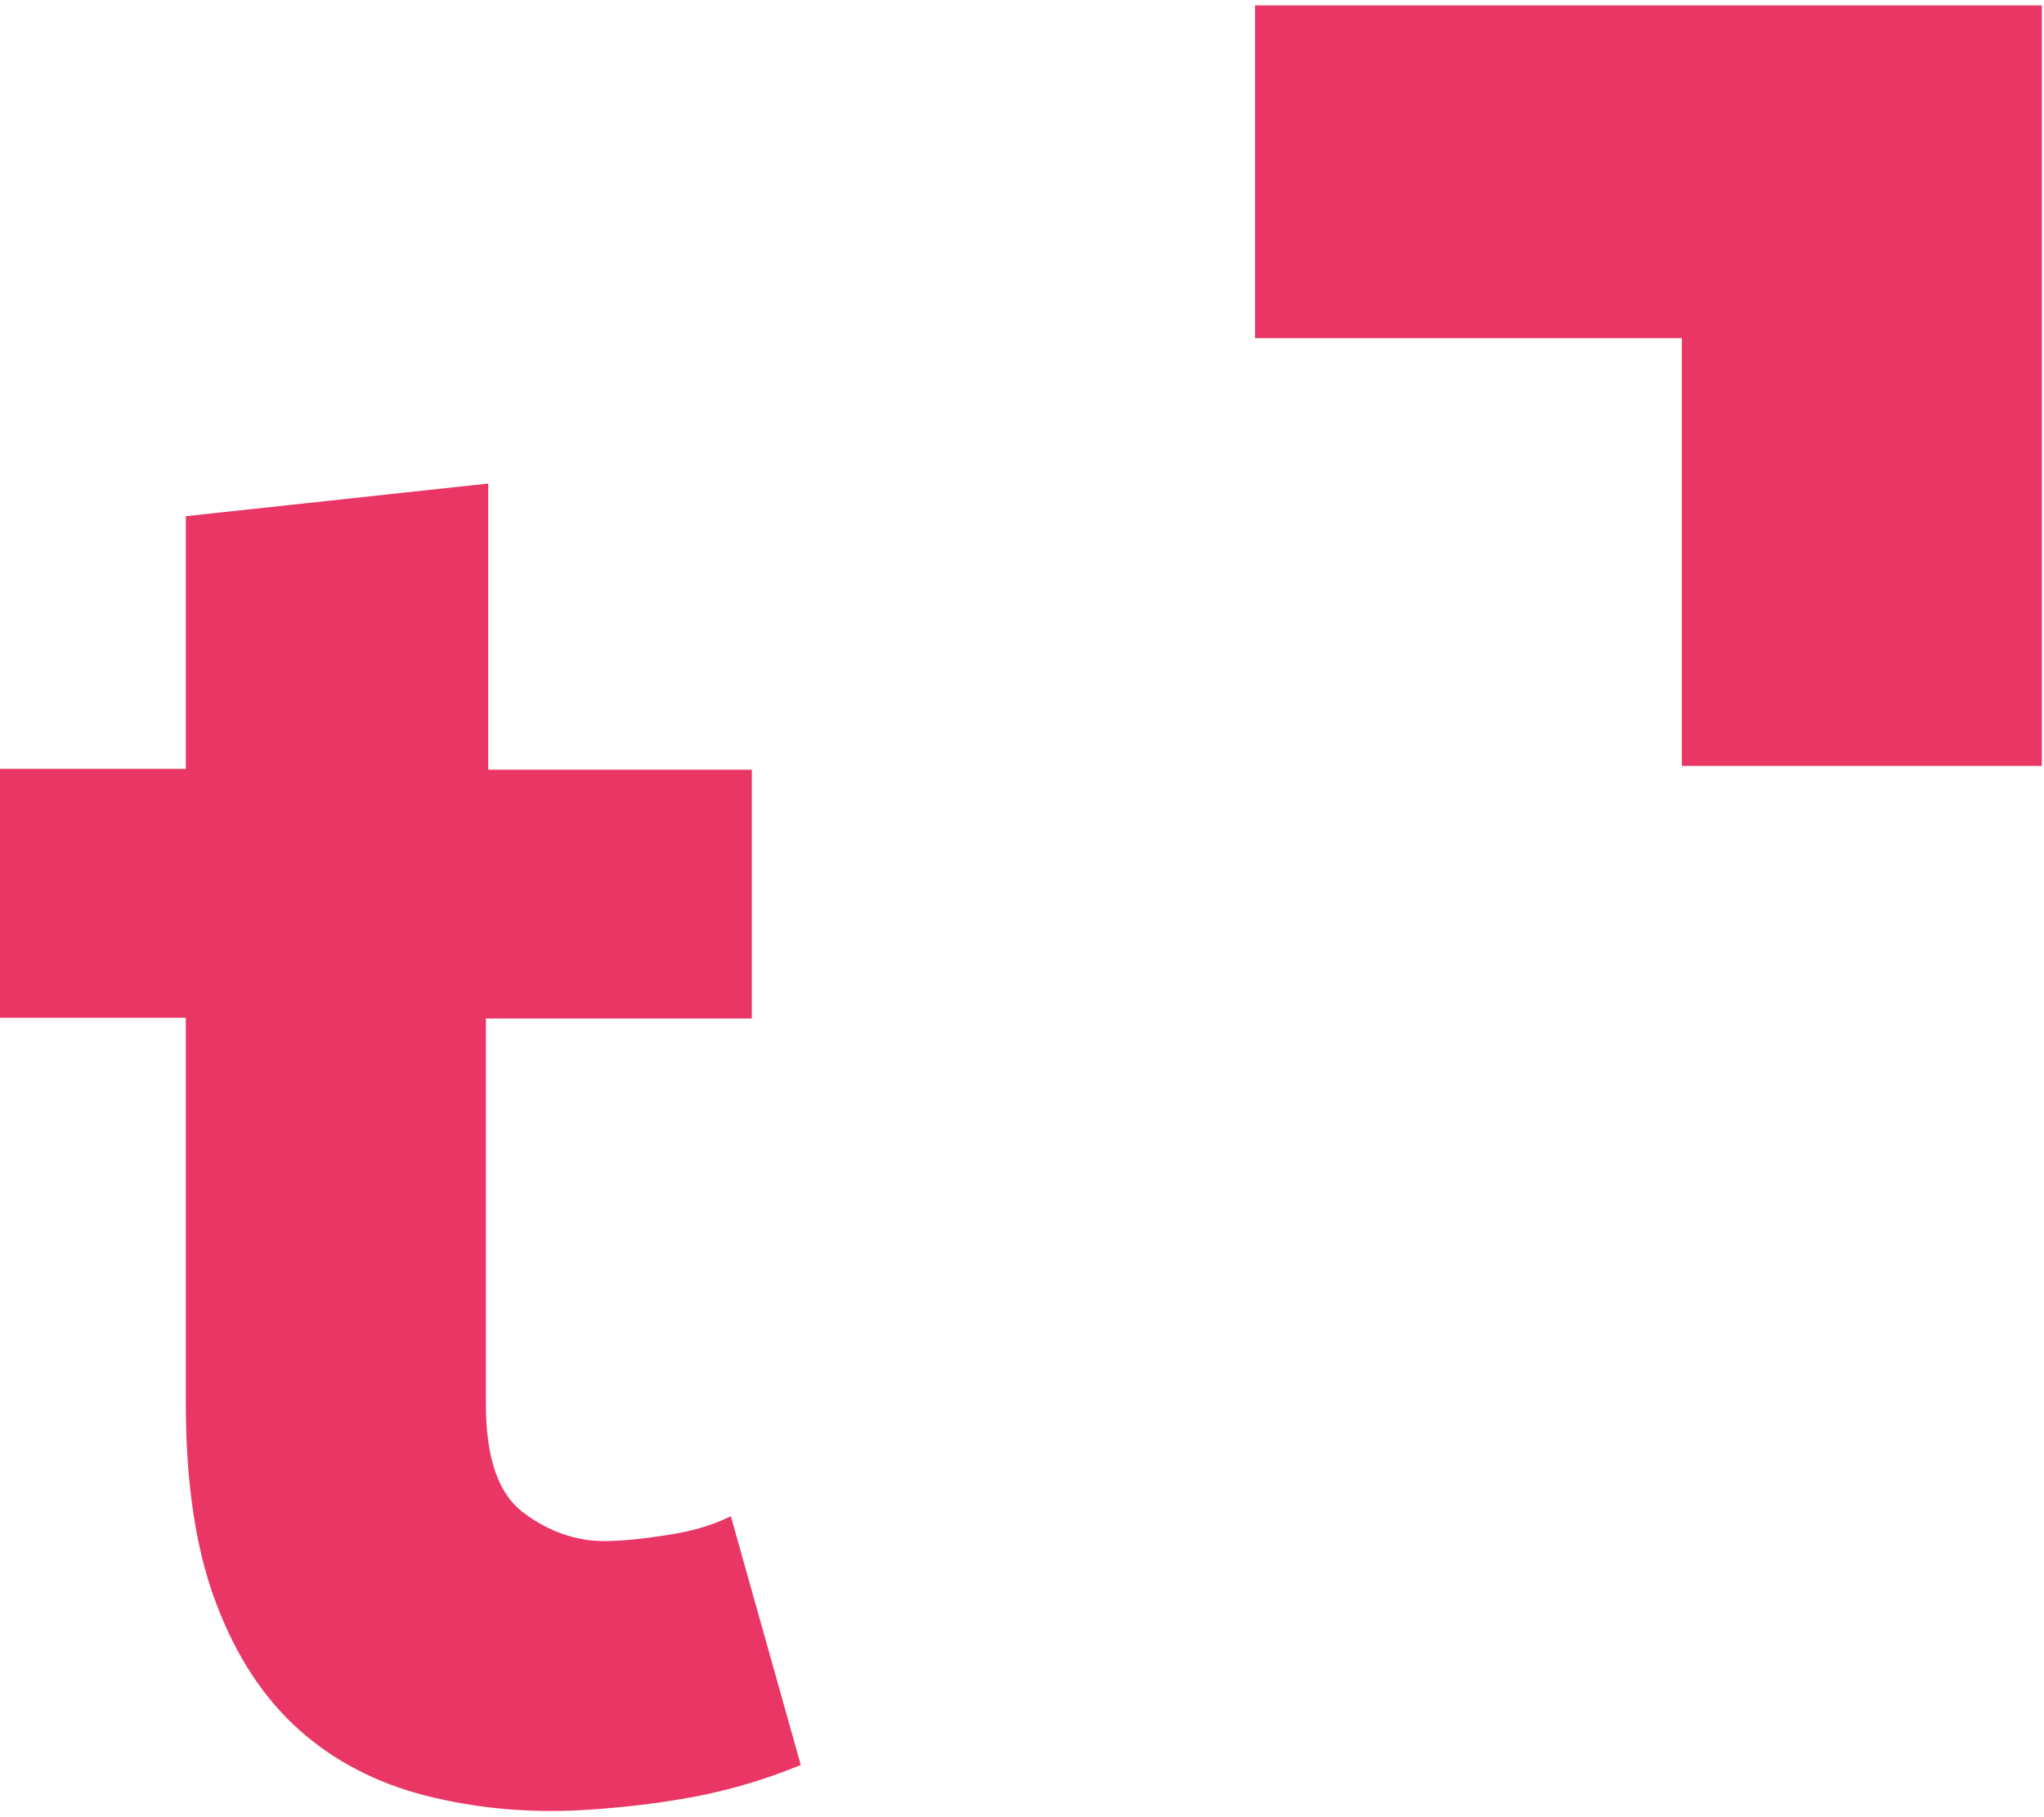 <svg width="36" height="32" viewBox="0 0 36 32" fill="none" xmlns="http://www.w3.org/2000/svg">
	<path d="M8.599 8.515V13.554H13.242V17.936H8.558V24.728C8.558 25.672 8.777 26.316 9.229 26.645C9.668 26.973 10.147 27.138 10.64 27.138C10.955 27.138 11.338 27.097 11.776 27.028C12.214 26.96 12.57 26.85 12.872 26.7L14.104 31.081C13.433 31.355 12.803 31.533 12.214 31.643C11.626 31.752 10.968 31.834 10.243 31.876C9.257 31.93 8.326 31.834 7.477 31.615C6.628 31.396 5.888 31.013 5.272 30.465C4.656 29.917 4.163 29.178 3.807 28.233C3.451 27.302 3.273 26.124 3.273 24.714V17.922H0V13.54H3.273V9.09L8.599 8.515Z" fill="#E93664"/>
	<path fill-rule="evenodd" clip-rule="evenodd" d="M22.105 0.095V5.955H29.622V13.487H35.962V0.095H22.105Z" fill="#E93664"/>
	</svg>
